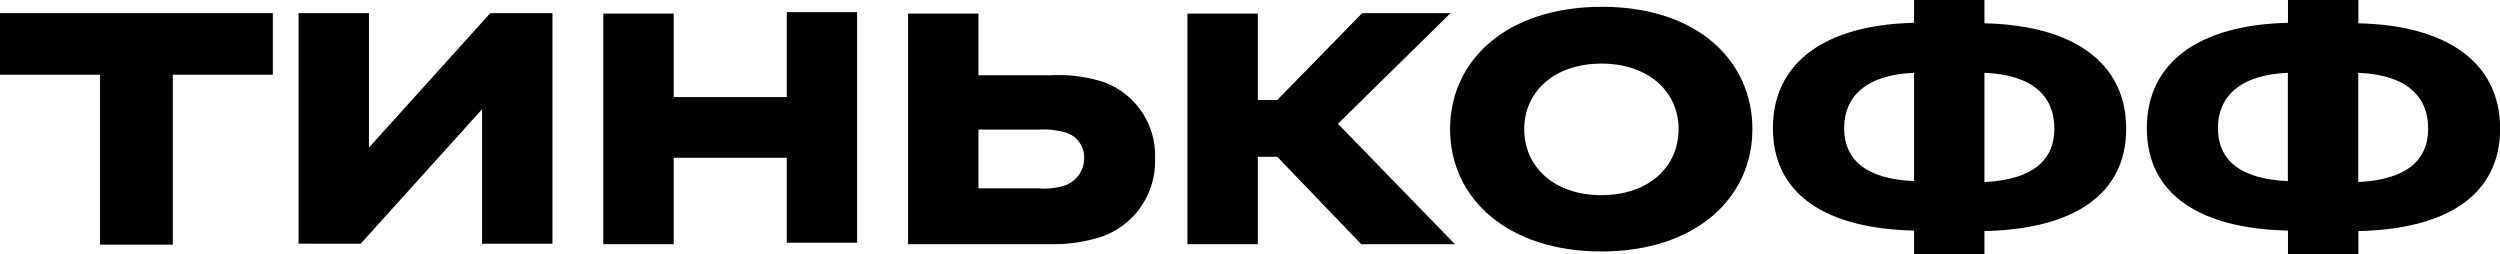 <?xml version="1.0" encoding="UTF-8"?> <svg xmlns="http://www.w3.org/2000/svg" viewBox="0 0 205.99 20.96"> <title>2</title> <g id="Layer_2" data-name="Layer 2"> <g id="logos"> <g id="_2" data-name="2"> <path d="M8.24,6.16H0V1.08H22.48V6.16H14.24v14h-6Z"></path> <path d="M45.52,1.08v19h-5.8V9l-10,11.08H24.6v-19h5.8V12.16l10-11.08Z"></path> <path d="M55.51,20.12h-5.8v-19h5.8V8h9.32v-7h5.79v19H64.83V13H55.51Z"></path> <path d="M74.82,20.12v-19h5.8V6.2h5.95a12.35,12.35,0,0,1,4.24.52,6.42,6.42,0,0,1,4.36,6.36,6.57,6.57,0,0,1-5,6.6,13.16,13.16,0,0,1-3.64.44Zm5.8-4.6h4.95a5.47,5.47,0,0,0,2.28-.28A2.39,2.39,0,0,0,89.33,13a2.14,2.14,0,0,0-1.52-2.08,6.77,6.77,0,0,0-2.24-.24H80.62Z"></path> <path d="M103.64,20.12h-5.8v-19h5.8V8.24h1.6l7-7.16h7.28l-9.28,9.12,9.64,9.92h-7.72l-6.92-7.2h-1.6Z"></path> <path d="M144.39,10.64c0,5.68-4.68,10.08-12.44,10.08s-12.47-4.4-12.47-10.08S124.15.56,132,.56,144.39,5,144.39,10.64Zm-6.08,0c0-3.12-2.52-5.4-6.36-5.4s-6.36,2.28-6.36,5.4,2.48,5.44,6.36,5.44S138.31,13.76,138.31,10.64Z"></path> <path d="M175.19,10.6c0,5.44-4.36,8.28-11.68,8.44V21h-5.8V19c-7.28-.16-11.63-3-11.63-8.44s4.35-8.52,11.63-8.68V0h5.8V1.92C170.83,2.08,175.19,5.16,175.19,10.6ZM157.71,6c-4,.16-5.76,2-5.76,4.56s1.76,4.2,5.76,4.36Zm11.56,4.56c0-2.56-1.72-4.4-5.76-4.56V15C167.55,14.8,169.27,13.16,169.27,10.6Z"></path> <path d="M206,10.6c0,5.44-4.36,8.28-11.68,8.44V21h-5.8V19c-7.28-.16-11.63-3-11.63-8.44s4.35-8.52,11.63-8.68V0h5.8V1.92C201.63,2.08,206,5.16,206,10.6ZM188.51,6c-4,.16-5.76,2-5.76,4.56s1.76,4.2,5.76,4.36Zm11.56,4.56c0-2.56-1.72-4.4-5.76-4.56V15C198.35,14.8,200.07,13.16,200.07,10.6Z"></path> </g> </g> </g> </svg> 